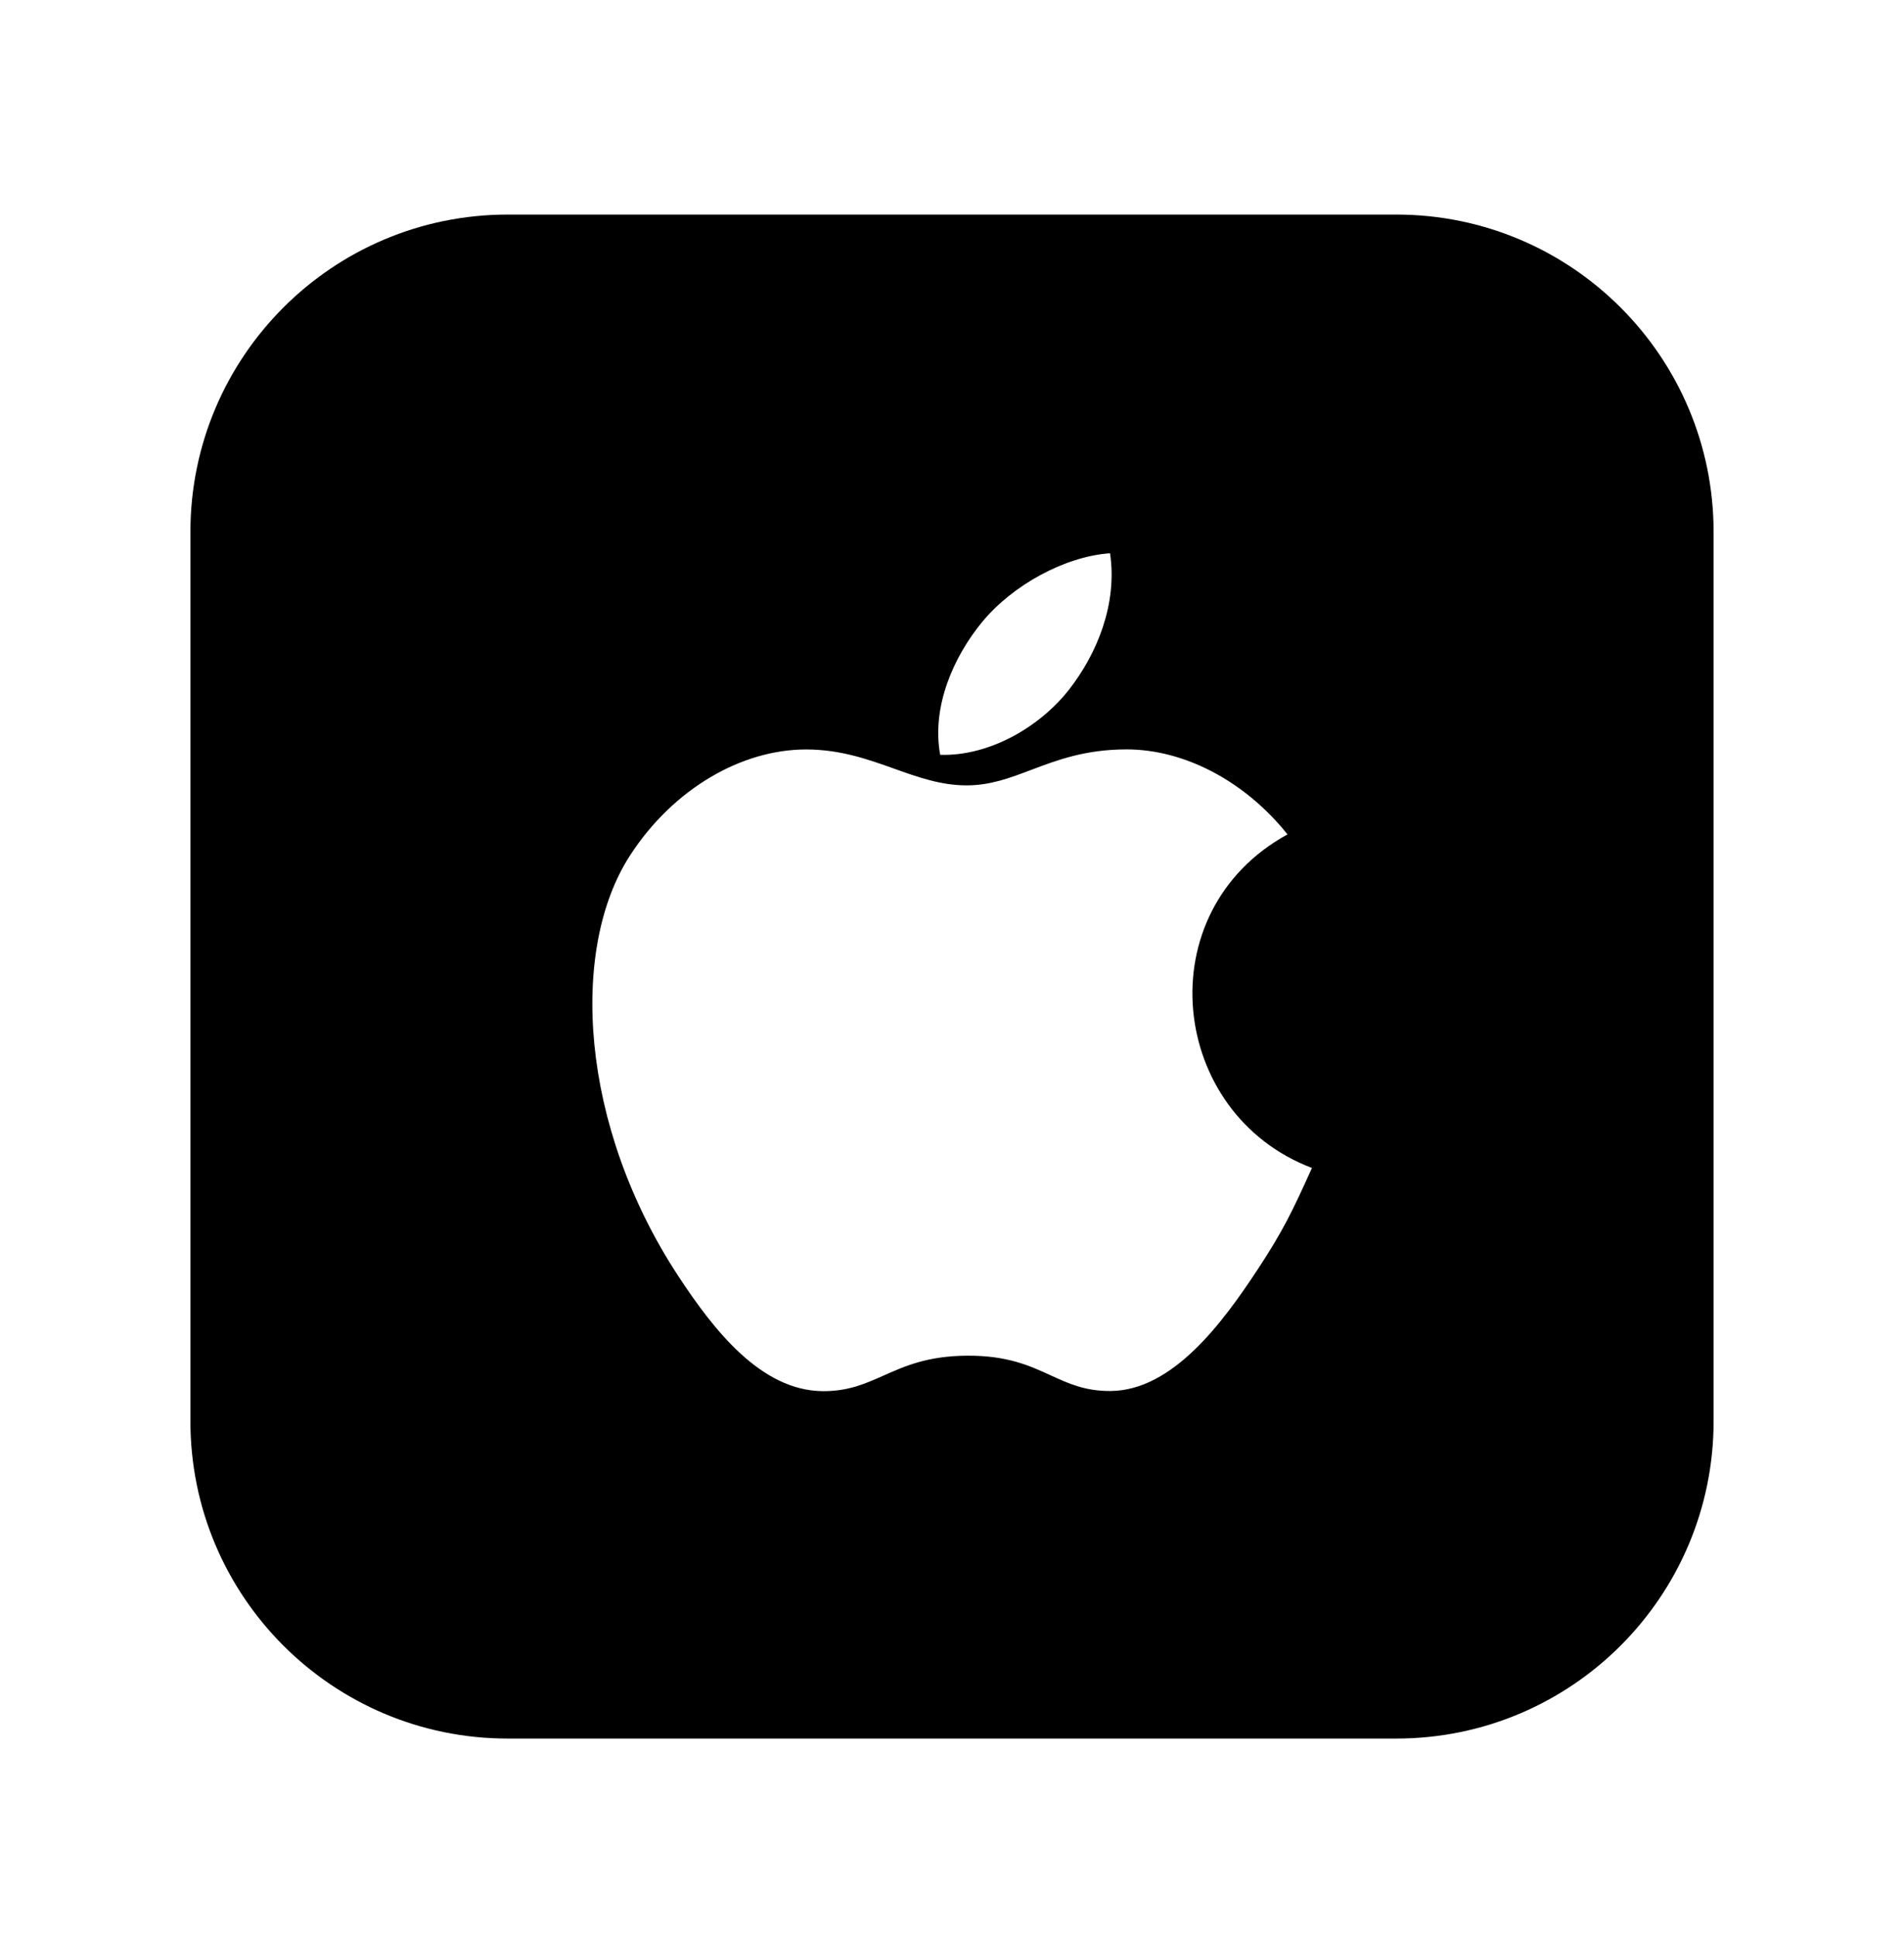 <svg xmlns="http://www.w3.org/2000/svg" width="60" height="61" fill="none" viewBox="0 0 60 61">
    <g filter="url(#filter0_d)">
        <path fill="#000" d="M6 12.758c0-5.522 4.477-10 10-10h28c5.523 0 10 4.478 10 10v28c0 5.523-4.477 10-10 10H16c-5.523 0-10-4.477-10-10v-28z"/>
        <path fill="#fff" fill-rule="evenodd" d="M34.98 13.425c.24 1.604-.418 3.174-1.284 4.285-.927 1.19-2.524 2.112-4.068 2.064-.282-1.534.442-3.114 1.318-4.179.966-1.173 2.621-2.072 4.035-2.17zm4.65 22.562c.797-1.214 1.094-1.827 1.713-3.201-4.502-1.701-5.225-8.065-.77-10.506-1.36-1.697-3.268-2.677-5.07-2.677-1.3 0-2.19.337-3 .643-.673.255-1.291.49-2.042.49-.812 0-1.53-.257-2.284-.526-.828-.295-1.697-.605-2.777-.605-2.024 0-4.177 1.23-5.542 3.332-1.92 2.957-1.594 8.52 1.52 13.259 1.113 1.695 2.6 3.601 4.544 3.62.806.006 1.342-.233 1.922-.491.666-.297 1.389-.62 2.641-.626 1.26-.007 1.97.319 2.627.62.565.259 1.09.499 1.89.492 1.944-.018 3.513-2.129 4.627-3.824z" clip-rule="evenodd"/>
    </g>
    <defs>
        <filter id="filter0_d" width="60" height="60" x="0" y=".759" color-interpolation-filters="sRGB" filterUnits="userSpaceOnUse">
            <feFlood flood-opacity="0" result="BackgroundImageFix"/>
            <feColorMatrix in="SourceAlpha" result="hardAlpha" values="0 0 0 0 0 0 0 0 0 0 0 0 0 0 0 0 0 0 127 0"/>
            <feOffset dy="4"/>
            <feGaussianBlur stdDeviation="3"/>
            <feColorMatrix values="0 0 0 0 0 0 0 0 0 0 0 0 0 0 0 0 0 0 0.1 0"/>
            <feBlend in2="BackgroundImageFix" result="effect1_dropShadow"/>
            <feBlend in="SourceGraphic" in2="effect1_dropShadow" result="shape"/>
        </filter>
    </defs>
</svg>
